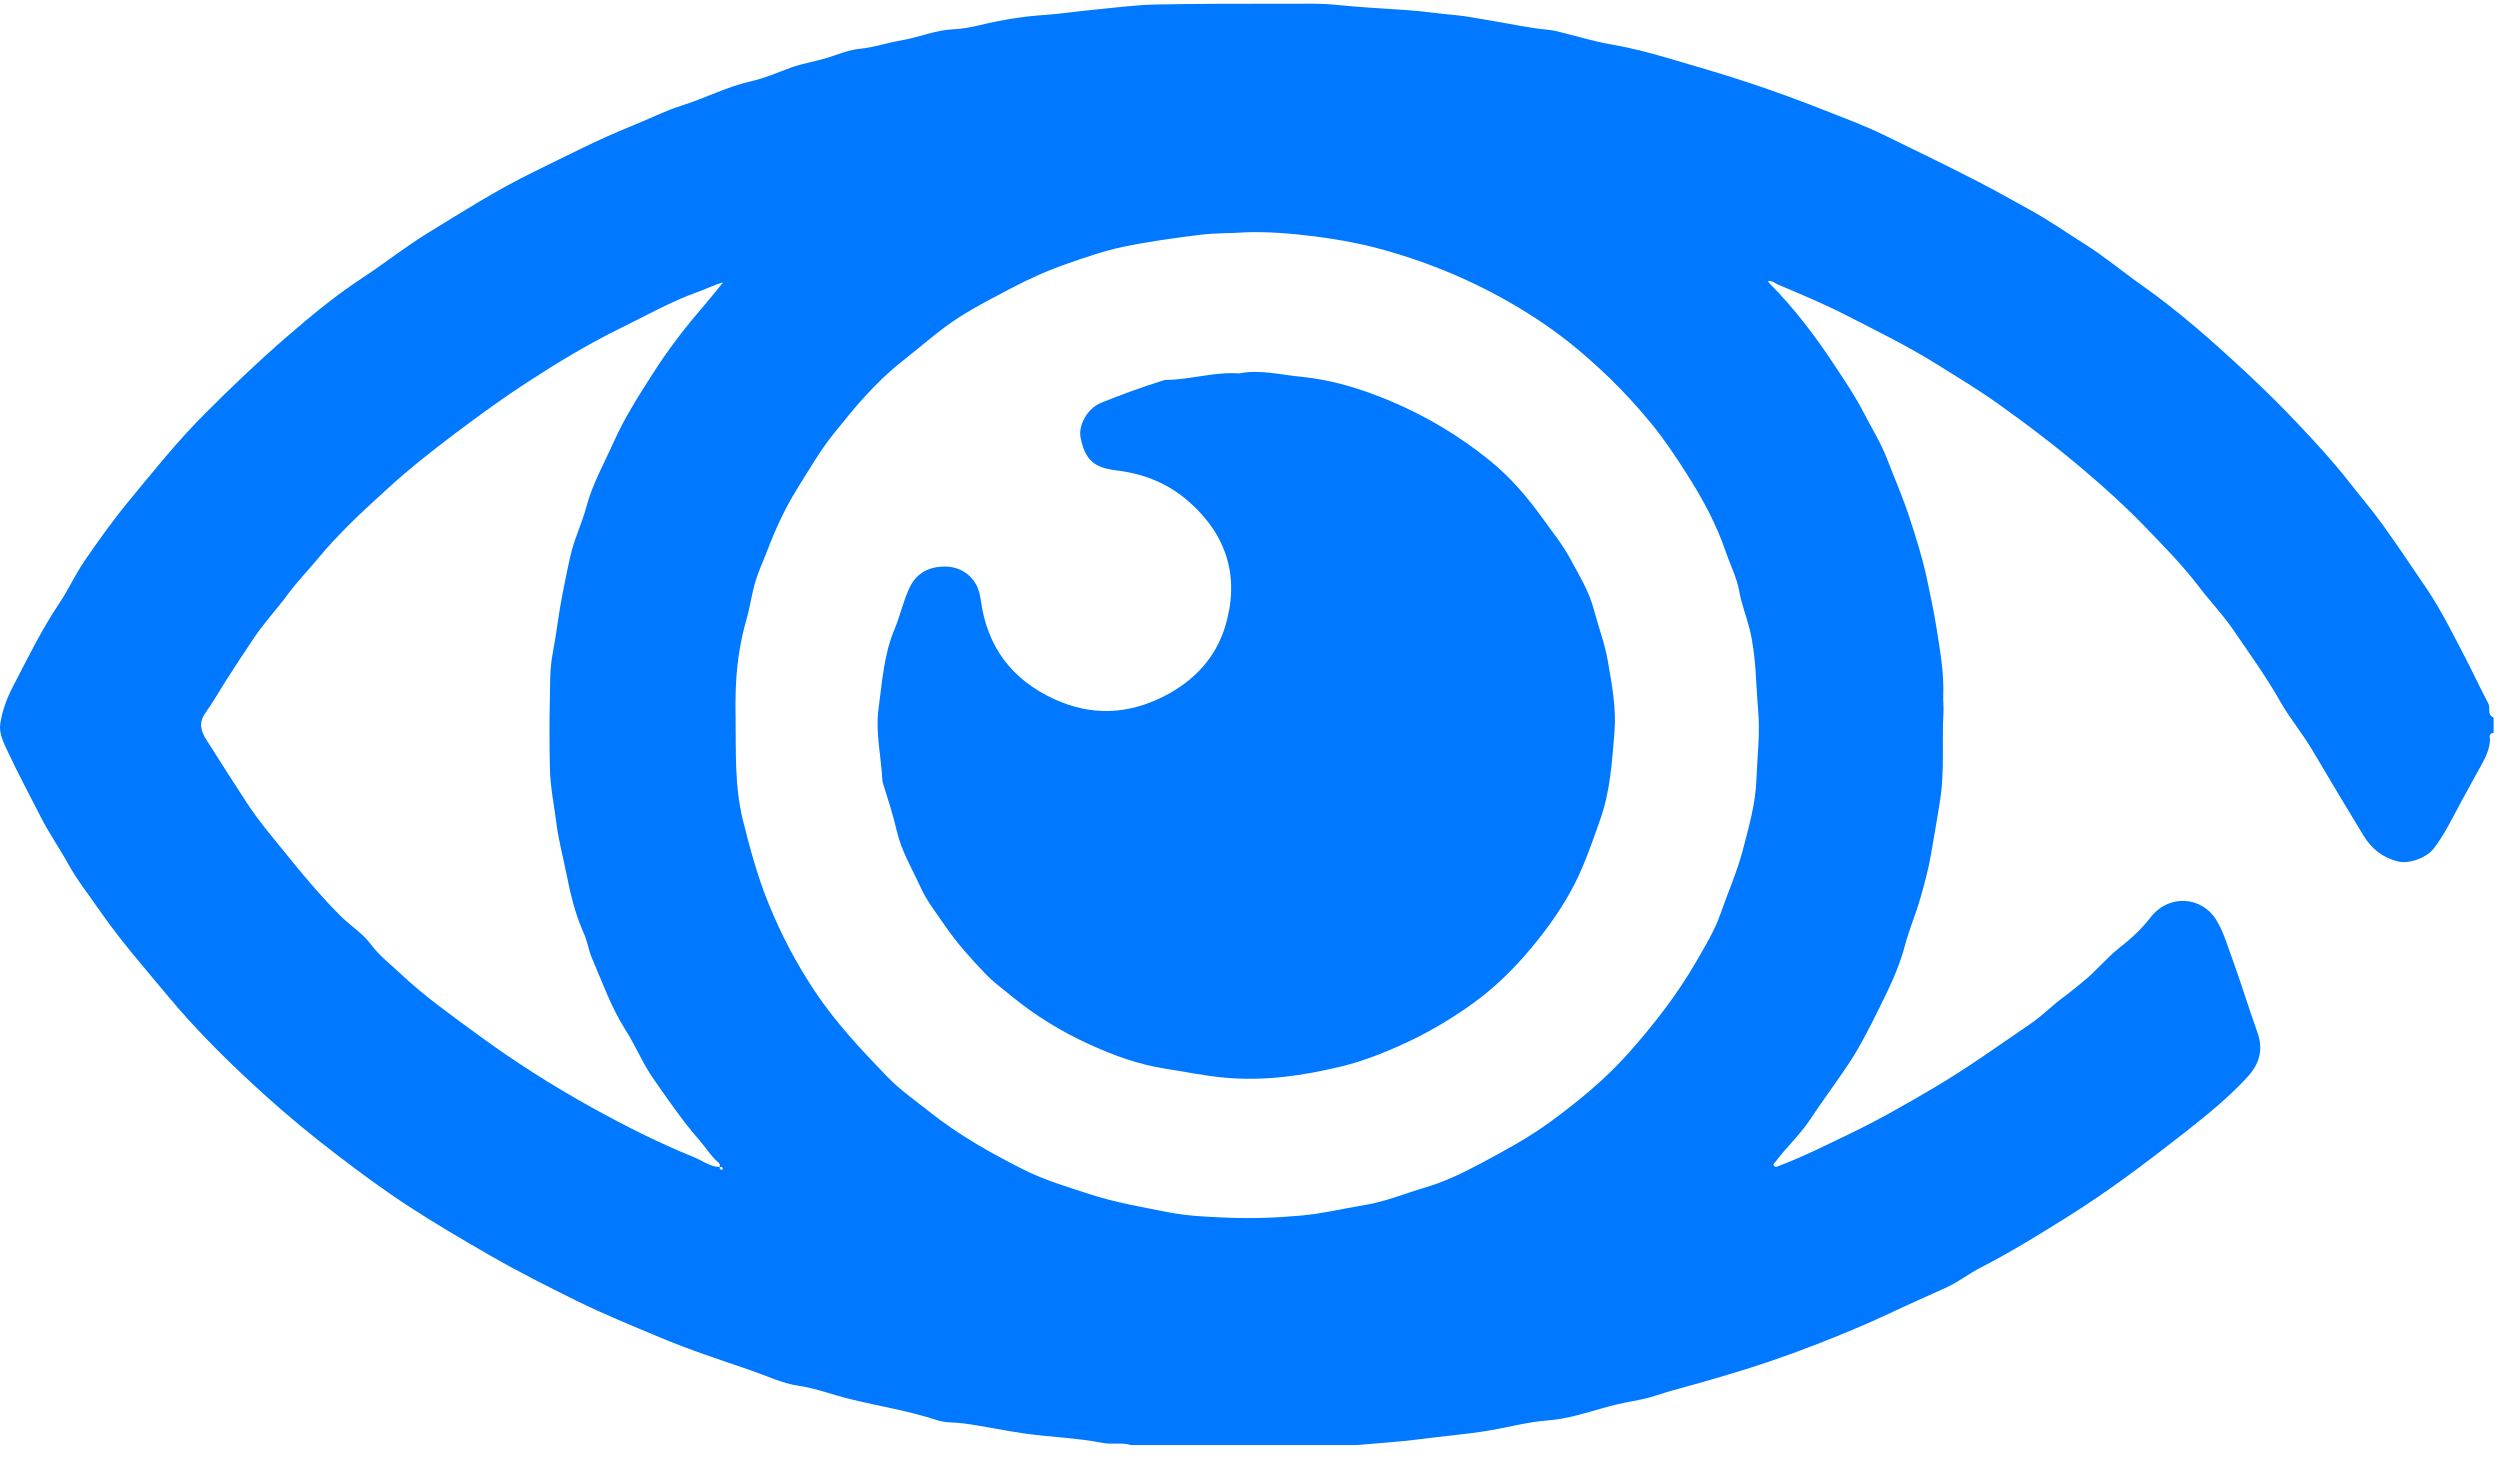 <svg xmlns="http://www.w3.org/2000/svg" width="59" height="35" viewBox="0 0 59 35" fill="none"><path d="M32.02 34.103H26.688C26.471 34.036 26.244 34.096 26.027 34.053C25.407 33.932 24.772 33.916 24.147 33.826C23.669 33.758 23.197 33.651 22.718 33.59C22.521 33.564 22.313 33.581 22.126 33.519C21.456 33.298 20.757 33.188 20.073 33.021C19.659 32.921 19.262 32.764 18.835 32.702C18.451 32.645 18.094 32.469 17.727 32.343C17 32.094 16.268 31.855 15.558 31.556C14.9 31.279 14.239 31.011 13.599 30.695C12.914 30.356 12.233 30.013 11.569 29.631C10.919 29.258 10.274 28.879 9.649 28.472C9.063 28.09 8.501 27.675 7.946 27.25C7.357 26.8 6.785 26.329 6.239 25.834C5.434 25.105 4.66 24.345 3.965 23.51C3.413 22.847 2.844 22.199 2.353 21.49C2.1 21.123 1.818 20.769 1.604 20.38C1.4 20.008 1.154 19.661 0.962 19.28C0.703 18.769 0.43 18.265 0.187 17.746C0.088 17.536 -0.028 17.309 0.006 17.081C0.051 16.774 0.165 16.472 0.31 16.194C0.653 15.534 0.979 14.864 1.397 14.241C1.615 13.916 1.778 13.555 1.998 13.233C2.323 12.759 2.658 12.289 3.024 11.845C3.609 11.134 4.184 10.416 4.838 9.76C5.469 9.128 6.116 8.512 6.791 7.928C7.354 7.443 7.927 6.967 8.555 6.557C9.072 6.219 9.556 5.832 10.082 5.508C10.91 5 11.729 4.478 12.607 4.051C13.363 3.684 14.107 3.295 14.89 2.981C15.295 2.819 15.684 2.618 16.099 2.488C16.647 2.316 17.156 2.046 17.723 1.919C18.048 1.847 18.357 1.707 18.671 1.594C18.948 1.495 19.239 1.452 19.521 1.365C19.776 1.287 20.026 1.177 20.297 1.151C20.626 1.119 20.938 1.009 21.263 0.954C21.683 0.884 22.076 0.708 22.512 0.69C22.719 0.682 22.935 0.639 23.139 0.59C23.642 0.469 24.152 0.385 24.665 0.352C25.051 0.326 25.431 0.264 25.814 0.229C26.294 0.185 26.776 0.118 27.258 0.107C28.32 0.084 29.382 0.09 30.444 0.088C30.797 0.088 31.154 0.077 31.505 0.112C32.047 0.167 32.593 0.199 33.135 0.234C33.548 0.261 33.956 0.321 34.367 0.359C34.603 0.38 34.844 0.431 35.082 0.469C35.568 0.547 36.05 0.657 36.541 0.704C36.609 0.711 36.678 0.722 36.744 0.738C37.177 0.844 37.605 0.977 38.043 1.052C38.484 1.128 38.915 1.24 39.341 1.365C39.976 1.551 40.611 1.734 41.238 1.941C41.844 2.141 42.44 2.359 43.031 2.592C43.504 2.779 43.983 2.955 44.441 3.177C45.185 3.537 45.927 3.899 46.662 4.276C47.099 4.501 47.529 4.743 47.956 4.98C48.377 5.215 48.776 5.494 49.187 5.752C49.657 6.046 50.082 6.405 50.536 6.724C51.427 7.351 52.238 8.073 53.032 8.812C53.443 9.195 53.843 9.591 54.228 9.999C54.654 10.45 55.076 10.907 55.456 11.396C55.707 11.718 55.975 12.028 56.213 12.359C56.572 12.857 56.913 13.368 57.258 13.876C57.615 14.401 57.891 14.971 58.185 15.53C58.37 15.883 58.533 16.248 58.723 16.599C58.782 16.708 58.686 16.867 58.849 16.933V17.297C58.72 17.304 58.767 17.405 58.764 17.465C58.753 17.65 58.689 17.817 58.602 17.977C58.435 18.284 58.265 18.589 58.097 18.896C57.89 19.277 57.706 19.669 57.442 20.018C57.273 20.241 56.863 20.393 56.602 20.332C56.235 20.246 55.969 20.031 55.781 19.723C55.372 19.051 54.967 18.374 54.567 17.696C54.336 17.305 54.039 16.953 53.817 16.561C53.478 15.963 53.076 15.407 52.689 14.842C52.449 14.492 52.15 14.183 51.894 13.845C51.499 13.327 51.04 12.864 50.59 12.398C50.169 11.962 49.715 11.552 49.249 11.153C48.573 10.574 47.867 10.036 47.142 9.52C46.678 9.19 46.188 8.894 45.704 8.593C45.01 8.16 44.275 7.801 43.547 7.428C43.033 7.165 42.501 6.945 41.97 6.72C41.889 6.686 41.822 6.618 41.727 6.63C41.734 6.643 41.738 6.665 41.751 6.678C42.345 7.274 42.849 7.941 43.306 8.637C43.534 8.986 43.771 9.331 43.965 9.705C44.161 10.083 44.389 10.451 44.541 10.845C44.715 11.296 44.908 11.739 45.059 12.201C45.218 12.687 45.372 13.17 45.477 13.669C45.557 14.049 45.64 14.428 45.7 14.812C45.783 15.341 45.88 15.865 45.861 16.403C45.856 16.544 45.873 16.686 45.865 16.828C45.828 17.497 45.892 18.166 45.793 18.839C45.725 19.295 45.641 19.749 45.564 20.203C45.508 20.53 45.417 20.852 45.327 21.174C45.216 21.566 45.052 21.945 44.95 22.336C44.807 22.878 44.556 23.375 44.313 23.866C44.1 24.295 43.879 24.731 43.606 25.139C43.313 25.576 42.998 25.999 42.707 26.437C42.474 26.788 42.157 27.075 41.906 27.413C41.883 27.445 41.834 27.467 41.865 27.509C41.902 27.561 41.956 27.525 41.998 27.509C42.568 27.293 43.11 27.019 43.657 26.756C44.336 26.43 44.988 26.056 45.636 25.674C46.428 25.207 47.171 24.672 47.928 24.156C48.202 23.97 48.428 23.73 48.693 23.537C48.856 23.419 49.008 23.288 49.164 23.163C49.474 22.914 49.718 22.601 50.033 22.356C50.295 22.152 50.543 21.924 50.749 21.656C51.186 21.087 51.96 21.161 52.296 21.698C52.471 21.977 52.56 22.295 52.672 22.6C52.886 23.187 53.067 23.784 53.277 24.371C53.417 24.762 53.324 25.104 53.058 25.396C52.622 25.877 52.114 26.291 51.604 26.692C50.696 27.404 49.777 28.102 48.794 28.717C48.125 29.135 47.455 29.55 46.751 29.911C46.467 30.055 46.215 30.257 45.929 30.387C45.48 30.591 45.026 30.791 44.582 31.001C44.015 31.268 43.436 31.505 42.855 31.732C42.129 32.015 41.388 32.266 40.638 32.484C40.257 32.595 39.878 32.706 39.495 32.808C39.236 32.876 38.989 32.978 38.721 33.029C38.454 33.08 38.185 33.132 37.922 33.204C37.467 33.329 37.012 33.485 36.543 33.52C36.072 33.554 35.622 33.679 35.163 33.757C34.614 33.849 34.06 33.893 33.509 33.965C33.016 34.029 32.517 34.058 32.022 34.103L32.02 34.103ZM16.983 27.542C16.983 27.579 16.992 27.611 17.039 27.606C17.047 27.606 17.059 27.585 17.058 27.577C17.049 27.528 17.013 27.538 16.98 27.547C16.996 27.505 16.99 27.466 16.956 27.436C16.774 27.283 16.656 27.079 16.502 26.904C16.102 26.45 15.766 25.951 15.421 25.46C15.17 25.1 15.002 24.686 14.766 24.314C14.426 23.78 14.22 23.19 13.972 22.617C13.889 22.426 13.864 22.216 13.78 22.031C13.568 21.564 13.457 21.069 13.358 20.575C13.282 20.194 13.18 19.818 13.131 19.429C13.076 18.994 12.985 18.562 12.977 18.122C12.967 17.583 12.963 17.043 12.977 16.503C12.985 16.144 12.972 15.788 13.043 15.423C13.133 14.96 13.182 14.487 13.274 14.021C13.337 13.708 13.398 13.393 13.47 13.084C13.558 12.707 13.736 12.348 13.836 11.969C13.982 11.419 14.265 10.921 14.495 10.407C14.754 9.829 15.106 9.285 15.452 8.747C15.804 8.2 16.206 7.685 16.633 7.19C16.781 7.018 16.922 6.84 17.066 6.664C16.853 6.722 16.668 6.819 16.476 6.887C15.829 7.118 15.236 7.455 14.626 7.754C13.873 8.124 13.159 8.557 12.457 9.012C11.875 9.389 11.317 9.796 10.764 10.212C10.199 10.637 9.645 11.073 9.126 11.55C8.8 11.849 8.47 12.145 8.161 12.461C7.948 12.679 7.734 12.902 7.543 13.135C7.294 13.437 7.019 13.718 6.786 14.034C6.53 14.382 6.229 14.701 5.99 15.06C5.787 15.363 5.585 15.668 5.388 15.975C5.206 16.259 5.039 16.554 4.845 16.83C4.681 17.063 4.742 17.258 4.872 17.461C5.185 17.954 5.498 18.448 5.818 18.938C6.131 19.417 6.509 19.849 6.868 20.296C7.239 20.755 7.621 21.201 8.038 21.618C8.264 21.844 8.553 22.021 8.739 22.271C8.948 22.554 9.222 22.762 9.471 22.996C10.032 23.524 10.666 23.97 11.287 24.426C12.14 25.052 13.035 25.621 13.963 26.135C14.744 26.567 15.544 26.973 16.376 27.309C16.576 27.39 16.753 27.535 16.983 27.542H16.983ZM29.331 5.487C29.009 5.509 28.688 5.498 28.363 5.537C27.743 5.613 27.127 5.697 26.515 5.823C26.072 5.915 25.646 6.063 25.221 6.21C24.751 6.372 24.296 6.574 23.855 6.807C23.46 7.016 23.061 7.219 22.684 7.456C22.178 7.775 21.739 8.175 21.272 8.542C20.652 9.03 20.16 9.629 19.677 10.232C19.355 10.634 19.093 11.086 18.818 11.527C18.533 11.984 18.312 12.46 18.123 12.955C18.012 13.247 17.876 13.529 17.797 13.832C17.729 14.09 17.694 14.356 17.62 14.608C17.447 15.201 17.371 15.801 17.36 16.412C17.356 16.587 17.356 16.763 17.36 16.938C17.37 17.75 17.334 18.559 17.535 19.366C17.701 20.035 17.881 20.695 18.141 21.332C18.434 22.054 18.796 22.744 19.232 23.397C19.722 24.134 20.329 24.778 20.943 25.415C21.243 25.725 21.598 25.97 21.934 26.237C22.62 26.783 23.381 27.213 24.162 27.606C24.651 27.852 25.184 28.008 25.709 28.18C26.311 28.377 26.928 28.482 27.543 28.604C28.013 28.698 28.49 28.718 28.966 28.737C29.548 28.761 30.131 28.74 30.712 28.687C31.211 28.642 31.696 28.522 32.188 28.443C32.688 28.363 33.148 28.168 33.626 28.028C34.101 27.889 34.549 27.669 34.989 27.434C35.541 27.138 36.093 26.839 36.594 26.471C37.254 25.986 37.885 25.469 38.434 24.852C39.037 24.174 39.586 23.465 40.036 22.686C40.245 22.322 40.469 21.954 40.605 21.562C40.779 21.059 40.998 20.573 41.133 20.052C41.274 19.512 41.429 18.969 41.45 18.422C41.472 17.866 41.541 17.308 41.491 16.742C41.436 16.108 41.446 15.473 41.291 14.846C41.215 14.543 41.099 14.251 41.044 13.943C40.985 13.619 40.831 13.327 40.727 13.019C40.508 12.372 40.183 11.774 39.819 11.203C39.557 10.79 39.286 10.38 38.97 9.995C38.659 9.617 38.329 9.254 37.982 8.918C37.502 8.456 36.989 8.017 36.431 7.638C35.917 7.288 35.376 6.978 34.816 6.708C34.161 6.392 33.48 6.136 32.778 5.932C32.21 5.766 31.629 5.656 31.05 5.582C30.485 5.51 29.908 5.461 29.331 5.484V5.487Z" fill="#0078FF"></path><path d="M29.252 8.812C29.726 8.715 30.205 8.843 30.684 8.889C31.42 8.959 32.125 9.175 32.81 9.463C33.667 9.823 34.453 10.296 35.164 10.873C35.644 11.263 36.047 11.732 36.409 12.238C36.623 12.538 36.86 12.826 37.036 13.149C37.255 13.552 37.503 13.952 37.617 14.393C37.721 14.794 37.872 15.18 37.943 15.592C38.041 16.154 38.148 16.715 38.101 17.283C38.043 17.98 38.003 18.676 37.761 19.353C37.554 19.933 37.36 20.516 37.059 21.054C36.754 21.601 36.377 22.105 35.959 22.581C35.599 22.988 35.207 23.358 34.766 23.676C34.273 24.031 33.754 24.342 33.199 24.601C32.697 24.835 32.18 25.041 31.651 25.169C30.756 25.386 29.84 25.519 28.903 25.433C28.427 25.39 27.964 25.292 27.496 25.22C26.869 25.122 26.29 24.911 25.729 24.656C25.063 24.354 24.438 23.975 23.872 23.508C23.666 23.337 23.445 23.18 23.263 22.989C22.916 22.628 22.582 22.256 22.297 21.84C22.096 21.547 21.874 21.265 21.729 20.946C21.527 20.505 21.275 20.09 21.162 19.602C21.075 19.223 20.95 18.844 20.833 18.468C20.827 18.45 20.825 18.429 20.824 18.409C20.794 17.846 20.658 17.284 20.734 16.721C20.82 16.087 20.859 15.444 21.115 14.839C21.249 14.52 21.317 14.177 21.47 13.86C21.626 13.536 21.899 13.39 22.231 13.372C22.559 13.354 22.853 13.486 23.026 13.777C23.095 13.893 23.13 14.038 23.148 14.174C23.297 15.259 23.871 16.04 24.893 16.506C25.761 16.9 26.616 16.863 27.461 16.437C28.179 16.075 28.695 15.519 28.918 14.773C29.256 13.642 28.97 12.643 28.061 11.842C27.576 11.413 27.003 11.18 26.345 11.101C25.818 11.038 25.606 10.852 25.501 10.323C25.446 10.046 25.652 9.636 26.003 9.498C26.473 9.313 26.944 9.135 27.428 8.987C27.454 8.979 27.481 8.966 27.507 8.966C28.089 8.964 28.652 8.769 29.252 8.813V8.812Z" fill="#0078FF"></path></svg>
